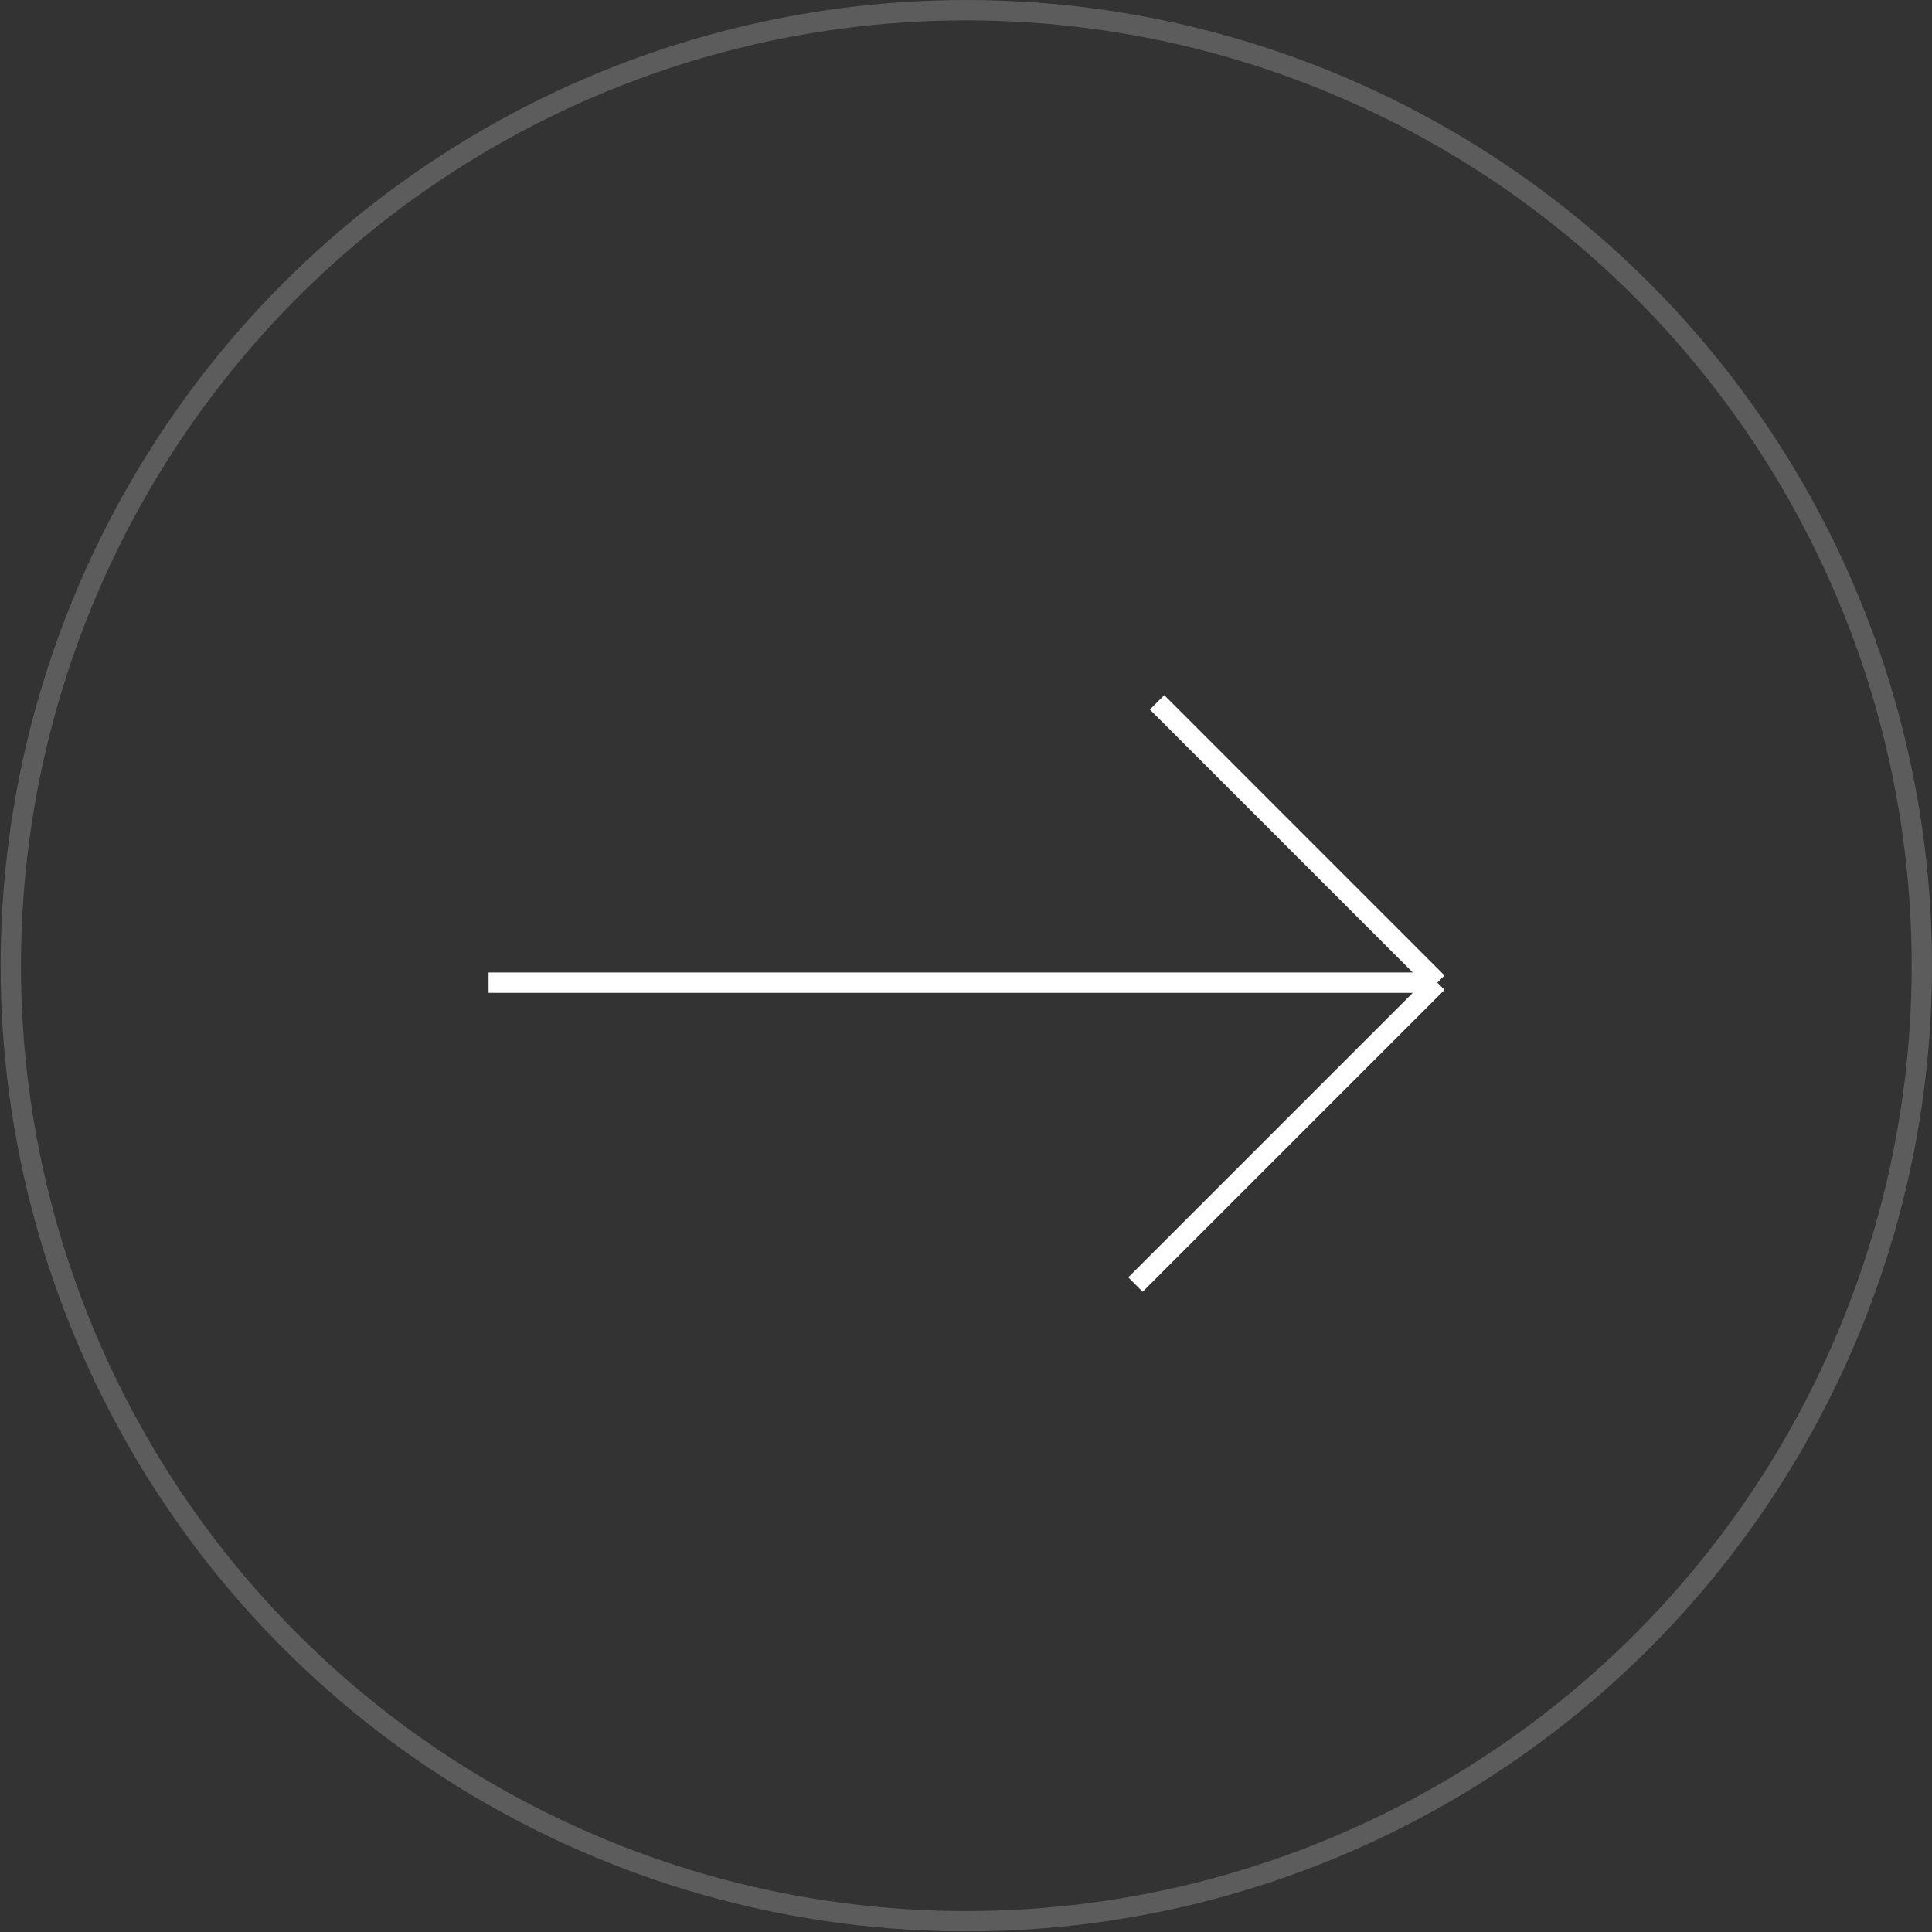 <?xml version="1.0" encoding="UTF-8"?> <svg xmlns="http://www.w3.org/2000/svg" width="59" height="59" viewBox="0 0 59 59" fill="none"><rect x="0" y="0" width="59" height="59" fill="#333333" stroke="none"/> <path d="M14.92 30.009H43.894M43.894 30.009L34.675 39.228M43.894 30.009L35.334 21.448" stroke="white" stroke-width="0.621"></path> <circle opacity="0.2" cx="29.51" cy="29.491" r="29.18" stroke="white" stroke-width="0.621"></circle> </svg> 